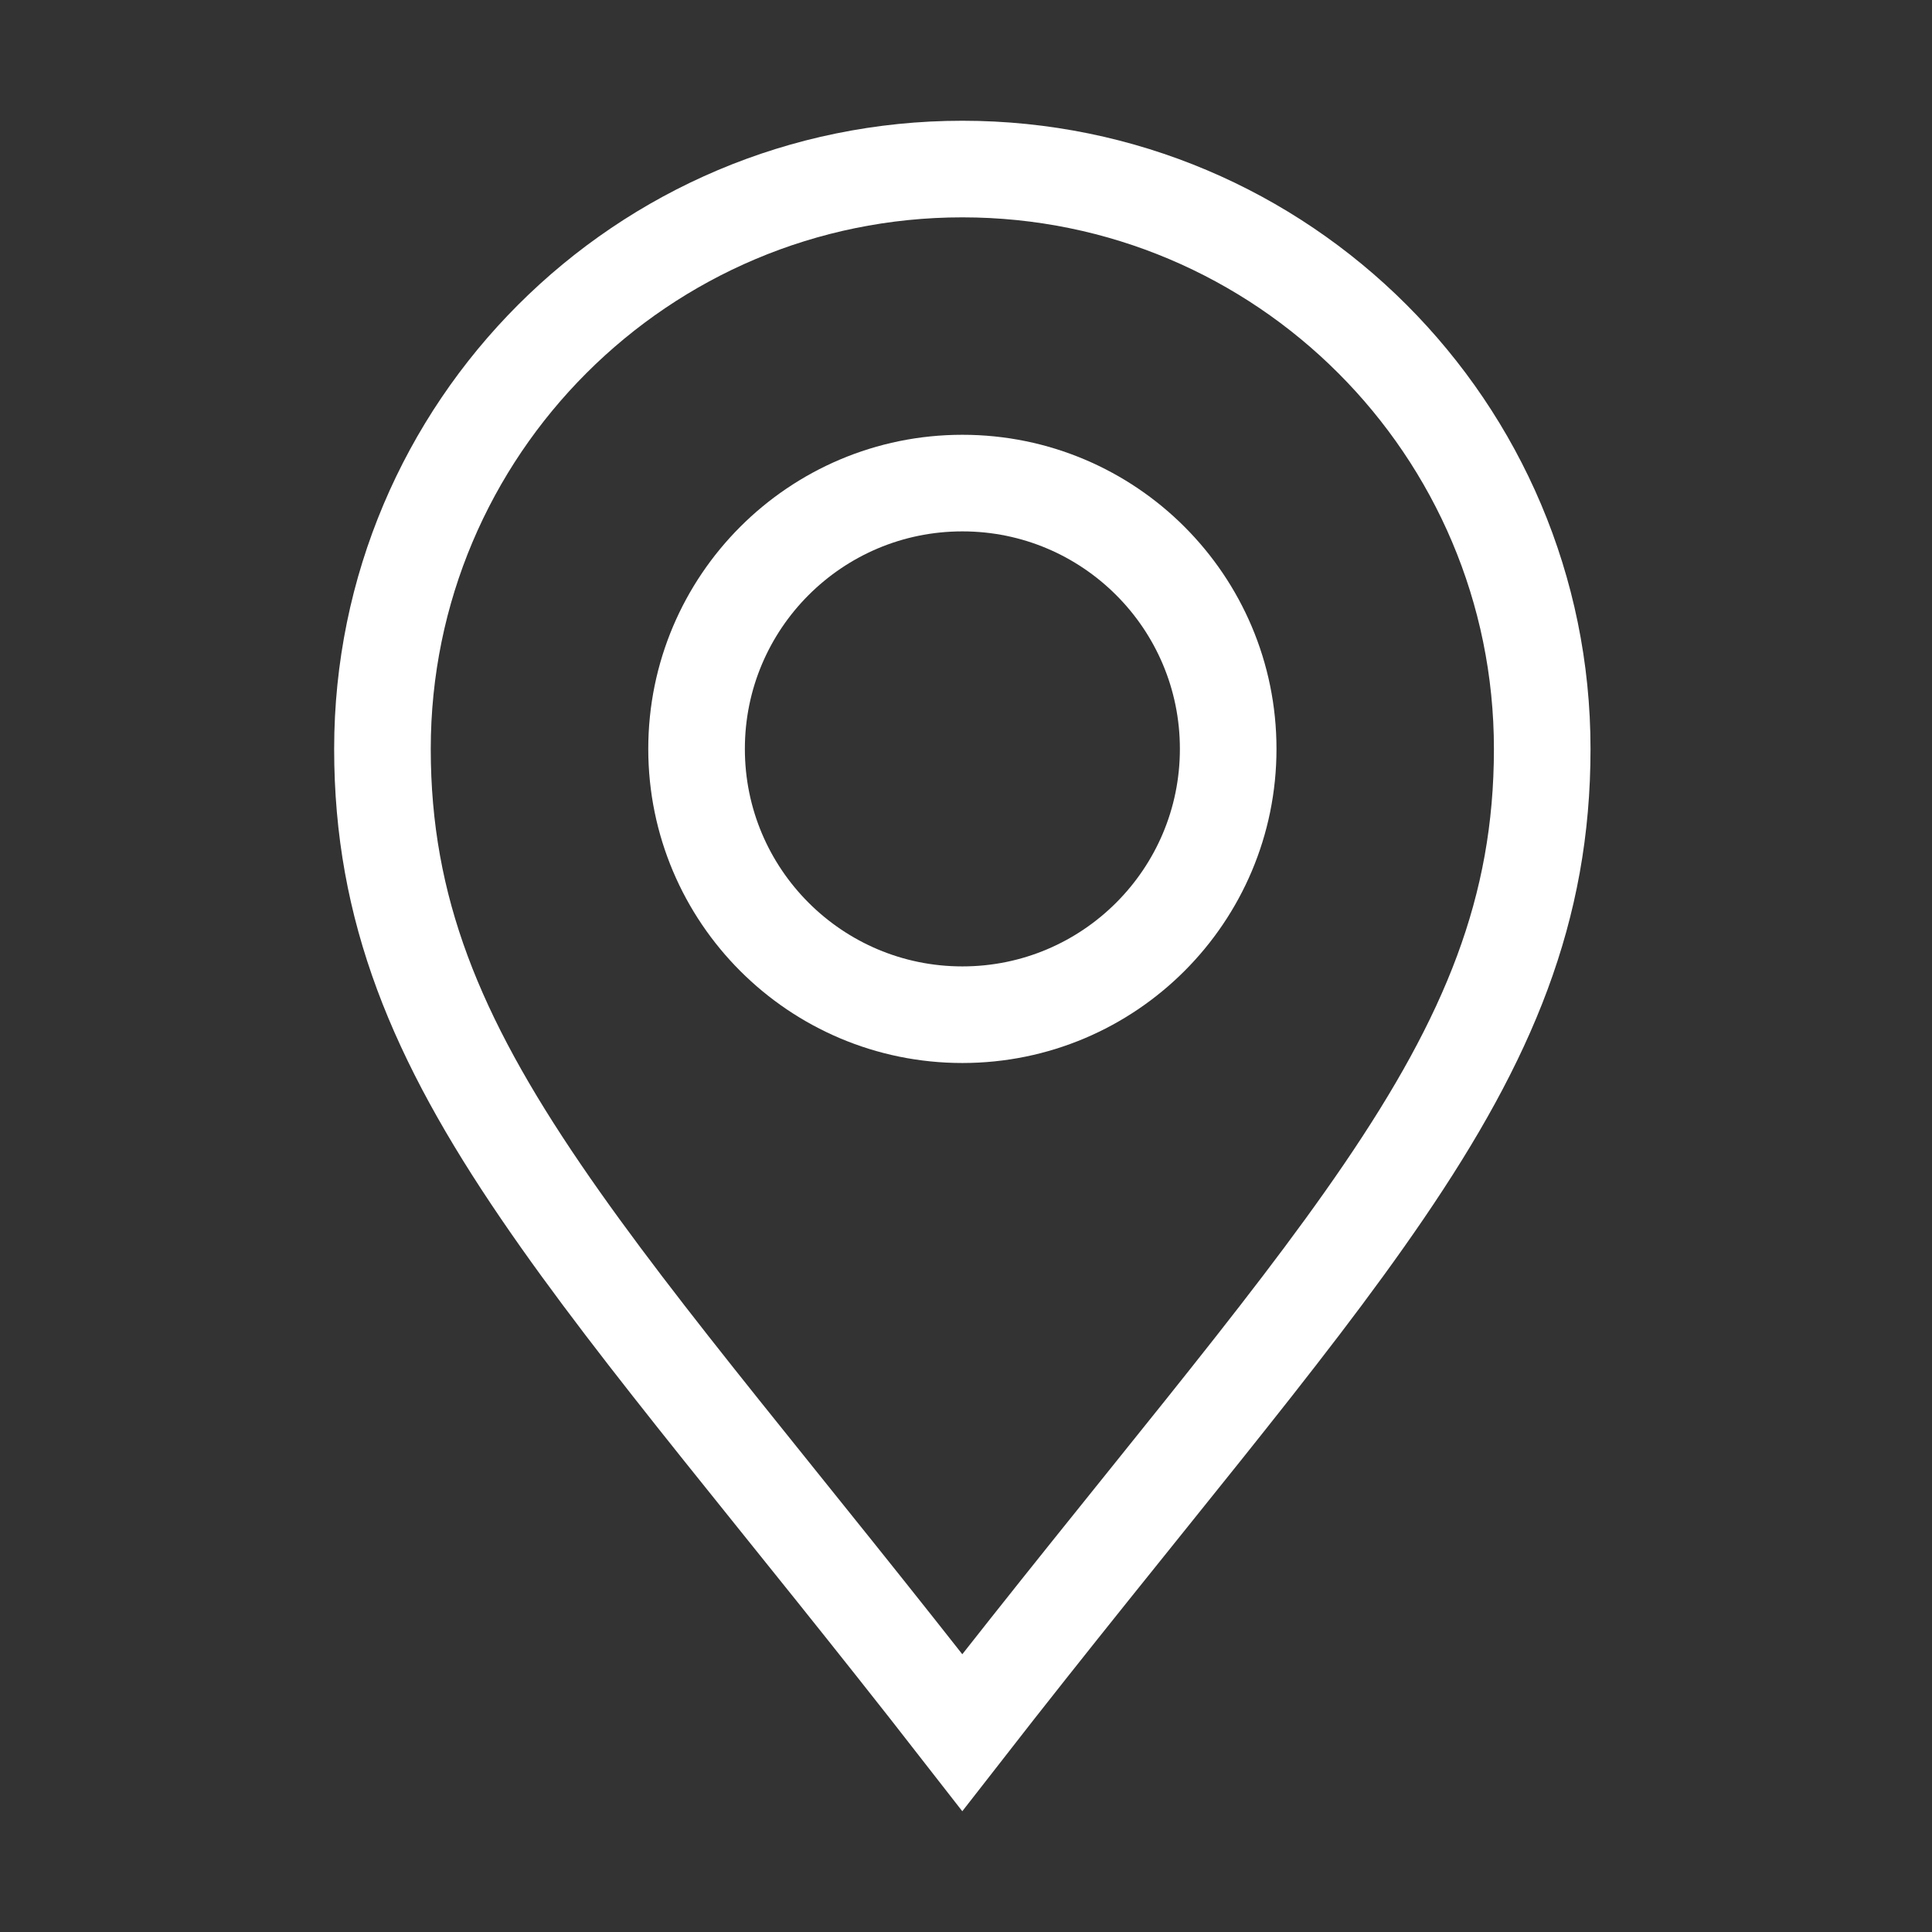 <svg width="24" height="24" viewBox="0 0 24 24" fill="none" xmlns="http://www.w3.org/2000/svg">
<rect x="0" y="0" width="24" height="24" fill="#333333" stroke="none"/>
<path d="M11.955 2.1C15.933 2.1 19.158 5.326 19.158 9.304C19.158 11.295 18.492 12.892 17.189 14.803C15.944 16.63 14.2 18.638 11.954 21.523C9.709 18.638 7.965 16.63 6.72 14.803C5.417 12.892 4.751 11.295 4.751 9.304C4.751 5.325 7.977 2.1 11.955 2.1Z" stroke="white" stroke-width="1.2"/>
<circle cx="11.955" cy="9.303" r="3.302" stroke="white" stroke-width="1.2"/>
</svg>

